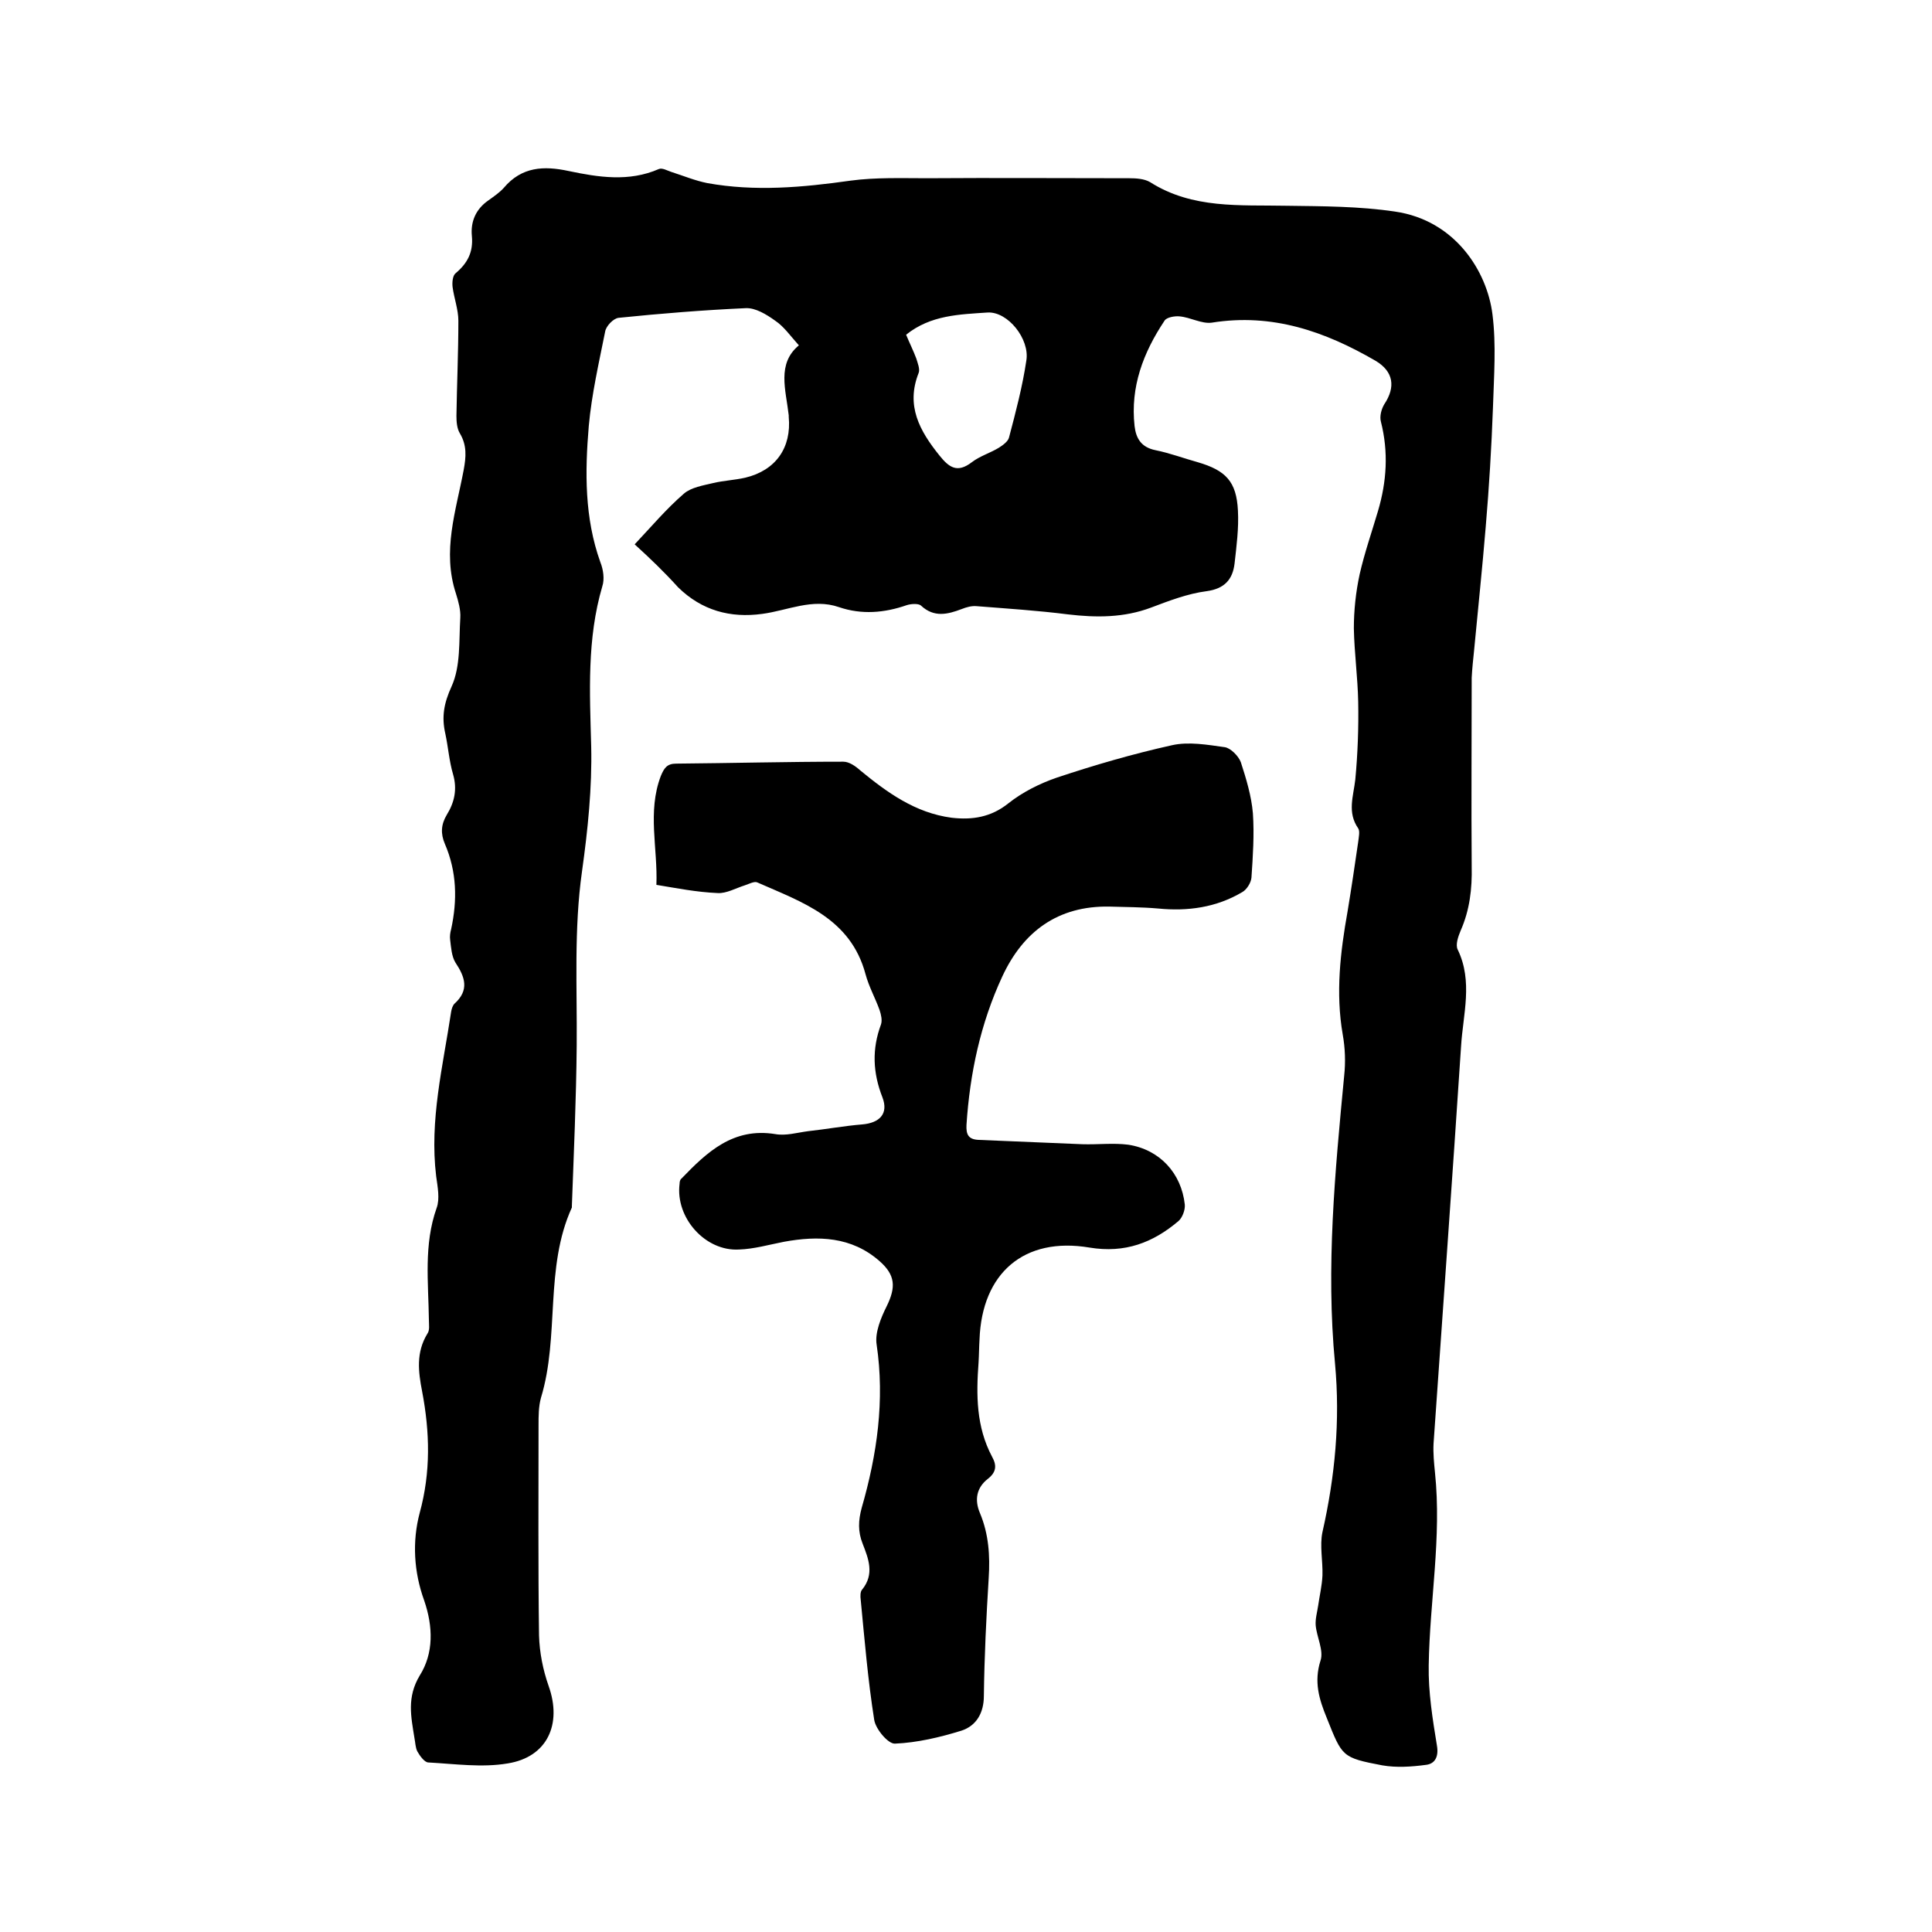 <svg enable-background="new 0 0 400 400" viewBox="0 0 400 400" xmlns="http://www.w3.org/2000/svg"><path d="m131.4 112.7c3.4-3.6 6.5-7.3 10.2-10.5 1.5-1.3 4-1.7 6.1-2.2s4.4-.6 6.6-1.1c6.3-1.5 9.6-6.2 9-12.6 0-.1 0-.2 0-.3-.6-5.3-2.5-10.7 2.1-14.5-1.8-2-3.1-3.9-4.9-5.1-1.8-1.3-4.1-2.7-6.1-2.6-8.8.4-17.5 1.1-26.3 2-1.1.1-2.6 1.7-2.8 2.8-1.3 6.5-2.8 13-3.4 19.6-.8 9.5-.9 19 2.4 28.2.6 1.5.9 3.5.4 5-3.2 10.9-2.6 21.9-2.3 33.1.2 8.6-.7 17.3-1.9 25.9-1.7 12-1 24.1-1.1 36.1-.1 11.1-.6 22.2-1 33.2v.3c-5.7 12.5-2.5 26.6-6.4 39.4-.5 1.8-.5 3.8-.5 5.7 0 14.5-.1 29 .1 43.5.1 3.5.8 7.1 2 10.5 2.8 7.9-.3 14.7-8.5 16-5.3.9-10.9.1-16.4-.2-.8 0-1.8-1.4-2.3-2.3-.4-.8-.4-1.8-.6-2.8-.7-4.4-1.6-8.4 1.1-12.9 2.9-4.6 2.8-10.1.9-15.6-2.1-5.8-2.5-12.1-.9-18.1 2.3-8.4 2.1-16.7.5-25.1-.8-4.1-1.3-8.1 1.1-12 .5-.7.3-1.8.3-2.8-.1-7.8-1.1-15.6 1.6-23.2.7-1.9.2-4.4-.1-6.6-1.4-11.6 1.4-22.7 3.1-34 .1-.6.3-1.3.7-1.7 3.1-2.8 2.2-5.5.2-8.5-.8-1.3-.9-3.1-1.1-4.7-.1-.7 0-1.5.2-2.2 1.3-6 1.2-11.9-1.3-17.7-.9-2.1-.8-4 .4-6 1.6-2.6 2.2-5.3 1.3-8.4-.8-2.7-1-5.6-1.6-8.4-.8-3.5-.3-6.3 1.3-9.8 1.9-4.2 1.5-9.4 1.8-14.2.1-1.6-.4-3.4-.9-5-2.9-8.8 0-17.1 1.6-25.6.5-2.7.7-5.1-.8-7.6-.6-1-.7-2.4-.7-3.6.1-6.6.4-13.1.4-19.7 0-2.3-.9-4.7-1.2-7-.1-.9 0-2.3.6-2.8 2.5-2.1 3.7-4.4 3.4-7.7-.3-3 .8-5.6 3.4-7.4 1.1-.8 2.3-1.6 3.2-2.6 3.7-4.4 8.3-4.6 13.4-3.5 6.2 1.3 12.5 2.3 18.7-.4.7-.3 1.7.3 2.6.6 2.5.8 4.9 1.8 7.4 2.3 9.9 1.8 19.8.9 29.7-.5 5.2-.7 10.6-.5 15.8-.5 14-.1 27.9 0 41.9 0 1.4 0 3.1.1 4.3.8 8.8 5.6 18.6 4.7 28.3 4.9 7.5.1 15 .1 22.4 1.2 12.5 1.8 19.1 12.4 20.2 21.3.8 6.3.3 12.8.1 19.3-.3 8.2-.8 16.5-1.5 24.7-.7 8.5-1.6 17-2.4 25.5-.2 1.9-.4 3.8-.5 5.7 0 13-.1 26 0 39.1.1 4.6-.4 9-2.3 13.3-.5 1.2-1.1 2.9-.6 3.9 3.2 6.6 1.1 13.4.7 20-1.8 27.4-3.8 54.9-5.7 82.3-.1 2 .1 4 .3 6 1.4 13.4-1.1 26.6-1.3 39.9-.1 5.5.8 11.1 1.7 16.6.4 2.3-.4 3.8-2.3 4-3 .4-6.1.6-9 .1-8.4-1.6-8.3-1.8-11.5-9.8-1.6-3.9-2.7-7.5-1.3-11.9.7-2.1-.8-4.9-1-7.3-.1-1.3.3-2.7.5-4 .3-2.1.8-4.2.9-6.3.1-3-.6-6.2 0-9 2.6-11.5 3.7-23 2.6-34.9-1.9-19.9 0-39.7 1.9-59.6.3-2.8.2-5.7-.3-8.5-1.5-8.6-.5-17.1 1-25.5.8-4.8 1.5-9.6 2.2-14.4.1-.9.4-2.2 0-2.8-2.3-3.3-1-6.6-.6-10.1.5-5.3.7-10.7.6-16.1-.1-5.1-.8-10.1-.9-15.2 0-3.7.4-7.5 1.2-11.2 1-4.4 2.5-8.7 3.8-13.1 1.8-6.1 2.2-12.2.6-18.5-.3-1.1.1-2.6.7-3.6 2.4-3.6 1.9-6.8-1.8-9-10.5-6.1-21.4-9.9-33.9-7.9-2.1.3-4.4-1.1-6.7-1.3-1-.1-2.7.2-3.1.9-4.4 6.6-7.1 13.7-6.2 21.8.3 2.6 1.4 4.4 4.3 5 3 .6 5.9 1.7 8.8 2.5 5.8 1.7 8 4 8.3 10 .2 3.7-.3 7.4-.7 11-.4 3.3-2.1 5.2-5.8 5.7-3.9.5-7.8 2-11.5 3.4-5.6 2.1-11.3 2.1-17.2 1.4-6.3-.8-12.6-1.2-18.9-1.7-1-.1-2.1.2-3.1.6-2.9 1.1-5.7 1.8-8.4-.7-.5-.5-2.1-.4-3-.1-4.6 1.6-9.3 2-14 .4-5.5-1.9-10.6.7-15.9 1.4-6.6.9-12.5-.7-17.4-5.5-2.8-3.1-5.7-5.9-9-8.9zm56.2-43.4c.7 1.7 1.5 3.3 2.1 4.9.3 1 .8 2.2.5 3-2.7 6.8.2 12 4.3 17.1 2 2.5 3.7 3.7 6.7 1.4 1.7-1.3 3.8-1.9 5.6-3 .8-.5 1.9-1.3 2.1-2.1 1.4-5.3 2.8-10.6 3.6-16 .7-4.4-3.8-10.1-8-9.9-5.8.4-11.8.5-16.9 4.6z"/><path d="m135.9 183.2c.3-7.6-1.9-15.1.9-22.5.7-1.7 1.3-2.6 3.2-2.6 11.5-.1 23.1-.4 34.6-.4 1.2 0 2.5.9 3.5 1.8 5.6 4.6 11.4 8.8 18.9 9.8 4.3.5 8.2-.1 11.8-3 2.9-2.3 6.5-4.1 10-5.3 7.8-2.6 15.7-4.9 23.8-6.7 3.5-.8 7.4-.1 11 .4 1.2.2 2.8 1.8 3.3 3.1 1.1 3.4 2.2 7 2.5 10.6.3 4.4 0 8.9-.3 13.3-.1 1.1-1 2.5-1.9 3-5.4 3.2-11.3 4-17.4 3.4-3.4-.3-6.8-.3-10.1-.4-10.7-.2-17.9 5.2-22.2 14.5-4.5 9.7-6.7 20-7.4 30.7-.1 2 .4 3 2.5 3.1 7.2.3 14.3.6 21.5.9 3.2.1 6.4-.3 9.5.1 6.5 1 11 5.9 11.7 12.4.1 1.1-.5 2.7-1.3 3.4-5.3 4.5-11.1 6.7-18.4 5.5-13.6-2.3-22.3 5.3-22.8 19-.1 1.6-.1 3.2-.2 4.8-.5 6.7-.5 13.3 2.8 19.5 1 1.8.9 3.2-.9 4.6-2.3 1.8-2.8 4.3-1.6 7.1 1.8 4.3 2.1 8.8 1.8 13.4-.5 8.1-.9 16.3-1 24.4 0 3.6-1.6 6.2-4.6 7.2-4.5 1.4-9.2 2.5-13.8 2.7-1.4.1-4-3-4.3-4.9-1.3-8.2-2-16.6-2.8-24.9-.1-.7-.1-1.7.3-2.1 2.6-3.2 1.3-6.4.1-9.5-1-2.5-.9-4.8-.2-7.4 3.2-11.1 4.8-22.3 3.1-33.8-.4-2.5.9-5.6 2.1-8 1.9-3.9 1.8-6.4-1.5-9.3-5.8-5.1-12.7-5.3-19.8-4-3.1.6-6.2 1.5-9.3 1.6-7 .4-13.2-6.6-12.3-13.6 0-.4.1-.9.4-1.1 5.3-5.5 10.7-10.6 19.4-9.2 2.2.4 4.5-.3 6.8-.6 3.7-.4 7.5-1.1 11.2-1.4 3.6-.3 5.5-2.2 4.2-5.6-2-5.1-2.2-10-.3-15.1.3-.9 0-2.1-.3-3-.9-2.5-2.2-4.8-2.9-7.4-3.1-11.6-13.1-14.9-22.4-19-.6-.3-1.7.3-2.6.6-1.9.6-3.8 1.7-5.6 1.6-4.5-.2-8.4-1-12.7-1.7z"/></svg>